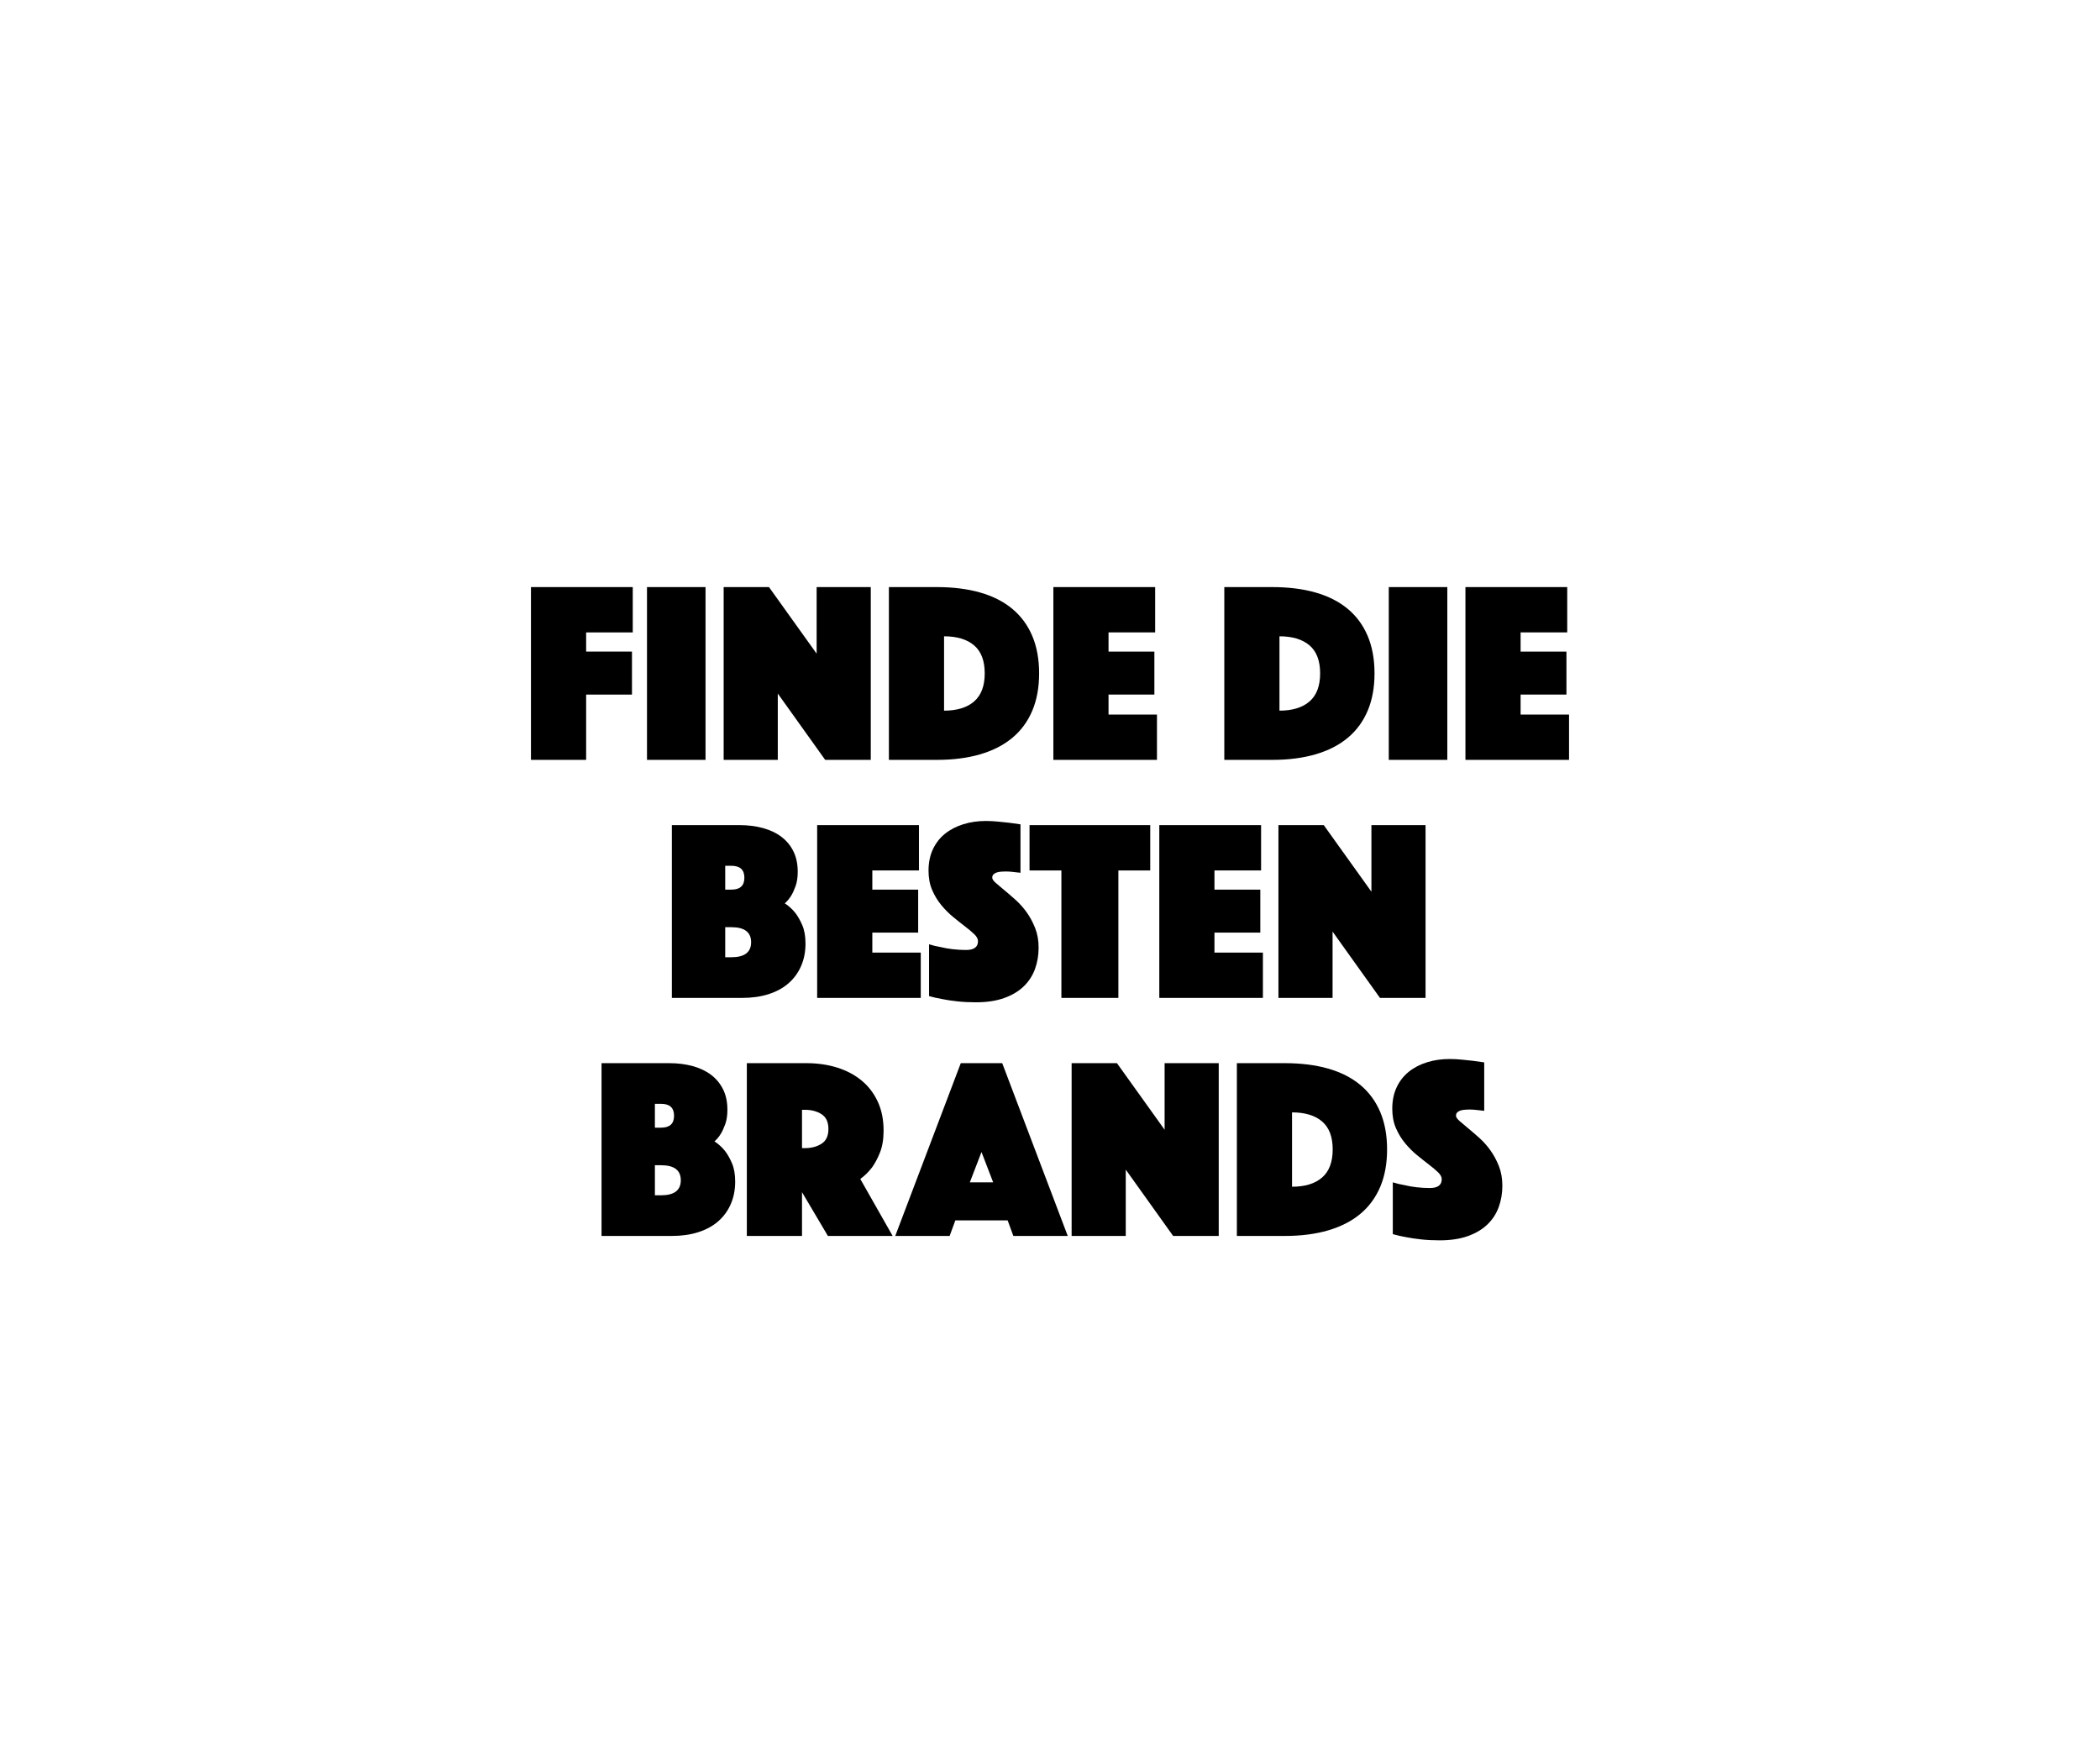 <?xml version="1.0" encoding="utf-8"?>
<!-- Generator: Adobe Illustrator 27.4.0, SVG Export Plug-In . SVG Version: 6.00 Build 0)  -->
<svg version="1.1" id="Ebene_1" xmlns="http://www.w3.org/2000/svg" xmlns:xlink="http://www.w3.org/1999/xlink" x="0px" y="0px"
	 viewBox="0 0 300 250" style="enable-background:new 0 0 300 250;" xml:space="preserve">
<g>
	<path d="M75.852,83.856h14.541v6.475h-6.66v2.738h6.549v6.142h-6.549v9.324h-7.881V83.856z"/>
	<path d="M92.428,83.856h8.362v24.679h-8.362V83.856z"/>
	<path d="M103.38,83.856h6.475l6.808,9.509v-9.509h7.733v24.679h-6.512l-6.771-9.472v9.472h-7.733V83.856z"/>
	<path d="M126.986,108.535V83.856h6.845c2.318,0,4.384,0.259,6.197,0.777s3.342,1.295,4.588,2.331
		c1.246,1.036,2.195,2.325,2.849,3.866c0.653,1.542,0.98,3.324,0.98,5.347c0,2.023-0.327,3.805-0.98,5.346
		c-0.654,1.542-1.604,2.831-2.849,3.867s-2.775,1.819-4.588,2.35c-1.813,0.531-3.879,0.795-6.197,0.795H126.986z M134.866,101.505
		c1.85,0,3.28-0.438,4.292-1.313c1.011-0.875,1.517-2.214,1.517-4.015c0-1.8-0.506-3.132-1.517-3.996
		c-1.012-0.863-2.442-1.295-4.292-1.295V101.505z"/>
	<path d="M150.481,83.856h14.541v6.475h-6.66v2.738h6.549v6.142h-6.549v2.849h6.919v6.475h-14.8V83.856z"/>
	<path d="M174.901,108.535V83.856h6.845c2.318,0,4.384,0.259,6.197,0.777s3.342,1.295,4.588,2.331
		c1.246,1.036,2.195,2.325,2.849,3.866c0.653,1.542,0.98,3.324,0.98,5.347c0,2.023-0.327,3.805-0.98,5.346
		c-0.654,1.542-1.604,2.831-2.849,3.867s-2.775,1.819-4.588,2.35c-1.813,0.531-3.879,0.795-6.197,0.795H174.901z M182.781,101.505
		c1.85,0,3.28-0.438,4.292-1.313c1.011-0.875,1.517-2.214,1.517-4.015c0-1.8-0.506-3.132-1.517-3.996
		c-1.012-0.863-2.442-1.295-4.292-1.295V101.505z"/>
	<path d="M198.396,83.856h8.362v24.679h-8.362V83.856z"/>
	<path d="M209.348,83.856h14.541v6.475h-6.66v2.738h6.549v6.142h-6.549v2.849h6.919v6.475h-14.8V83.856z"/>
	<path d="M95.98,117.856h9.657c1.233,0,2.361,0.143,3.385,0.426c1.023,0.284,1.899,0.703,2.627,1.258
		c0.728,0.555,1.295,1.246,1.702,2.072c0.407,0.827,0.61,1.794,0.61,2.904c0,0.79-0.099,1.461-0.296,2.017
		c-0.198,0.555-0.407,1.018-0.629,1.387c-0.272,0.444-0.58,0.814-0.925,1.11c0.542,0.346,1.036,0.79,1.48,1.332
		c0.37,0.469,0.708,1.061,1.017,1.775c0.308,0.716,0.463,1.592,0.463,2.628c0,1.184-0.21,2.257-0.629,3.219s-1.017,1.782-1.794,2.46
		c-0.777,0.679-1.727,1.197-2.849,1.555s-2.374,0.536-3.755,0.536H95.98V117.856z M106.34,125.367c0-1.134-0.617-1.702-1.85-1.702
		h-0.888v3.404h0.888C105.723,127.069,106.34,126.502,106.34,125.367z M104.49,136.727c1.874,0,2.812-0.716,2.812-2.146
		s-0.938-2.146-2.812-2.146h-0.888v4.292H104.49z"/>
	<path d="M116.737,117.856h14.541v6.475h-6.66v2.738h6.549v6.142h-6.549v2.85h6.919v6.475h-14.8V117.856z"/>
	<path d="M132.72,134.876c0.542,0.173,1.11,0.309,1.702,0.407c0.493,0.124,1.055,0.222,1.684,0.296s1.264,0.111,1.905,0.111
		c1.134,0,1.702-0.419,1.702-1.258c0-0.32-0.173-0.648-0.518-0.981c-0.346-0.332-0.783-0.702-1.313-1.109
		c-0.531-0.407-1.098-0.856-1.702-1.351c-0.604-0.493-1.172-1.061-1.702-1.702c-0.531-0.641-0.969-1.362-1.313-2.164
		c-0.346-0.802-0.518-1.721-0.518-2.757c0-1.159,0.209-2.183,0.629-3.071c0.419-0.888,0.999-1.628,1.739-2.22
		c0.74-0.592,1.61-1.042,2.609-1.351c0.999-0.308,2.065-0.462,3.2-0.462c0.592,0,1.184,0.031,1.776,0.092
		c0.592,0.062,1.123,0.118,1.591,0.167c0.542,0.074,1.073,0.148,1.591,0.222v6.919c-0.198-0.024-0.419-0.049-0.666-0.074
		c-0.198-0.024-0.419-0.049-0.666-0.074c-0.247-0.024-0.506-0.037-0.777-0.037c-0.148,0-0.333,0.006-0.555,0.019
		c-0.222,0.013-0.432,0.043-0.629,0.093c-0.198,0.049-0.37,0.136-0.518,0.259c-0.148,0.124-0.222,0.296-0.222,0.518
		c0,0.198,0.167,0.444,0.5,0.74c0.333,0.296,0.74,0.642,1.221,1.035c0.481,0.396,1.011,0.852,1.591,1.369
		c0.58,0.519,1.11,1.11,1.591,1.776s0.888,1.419,1.221,2.257c0.333,0.839,0.5,1.776,0.5,2.812c0,1.086-0.173,2.103-0.518,3.052
		c-0.346,0.95-0.882,1.776-1.61,2.479s-1.659,1.258-2.793,1.665c-1.135,0.407-2.479,0.61-4.033,0.61
		c-0.938,0-1.808-0.043-2.609-0.13c-0.802-0.086-1.511-0.19-2.127-0.314c-0.715-0.123-1.369-0.271-1.961-0.443V134.876z"/>
	<path d="M151.628,124.331h-4.551v-6.475h17.242v6.475h-4.551v18.204h-8.14V124.331z"/>
	<path d="M165.614,117.856h14.541v6.475h-6.66v2.738h6.549v6.142h-6.549v2.85h6.919v6.475h-14.8V117.856z"/>
	<path d="M182.634,117.856h6.475l6.808,9.509v-9.509h7.733v24.679h-6.512l-6.771-9.472v9.472h-7.733V117.856z"/>
	<path d="M85.934,151.856h9.657c1.233,0,2.361,0.142,3.385,0.425c1.023,0.284,1.899,0.703,2.627,1.259
		c0.728,0.555,1.295,1.245,1.702,2.071c0.407,0.827,0.61,1.795,0.61,2.905c0,0.789-0.099,1.461-0.296,2.016
		c-0.198,0.556-0.407,1.018-0.629,1.388c-0.272,0.444-0.58,0.814-0.925,1.11c0.542,0.346,1.036,0.79,1.48,1.332
		c0.37,0.469,0.708,1.061,1.017,1.775c0.308,0.716,0.463,1.592,0.463,2.628c0,1.184-0.21,2.257-0.629,3.219s-1.017,1.782-1.794,2.46
		c-0.777,0.679-1.727,1.197-2.849,1.555s-2.374,0.536-3.755,0.536H85.934V151.856z M96.294,159.367c0-1.135-0.617-1.702-1.85-1.702
		h-0.888v3.404h0.888C95.677,161.069,96.294,160.502,96.294,159.367z M94.445,170.727c1.874,0,2.812-0.716,2.812-2.146
		s-0.938-2.146-2.812-2.146h-0.888v4.292H94.445z"/>
	<path d="M106.691,151.856h8.51c1.578,0,3.04,0.21,4.384,0.629c1.344,0.42,2.51,1.036,3.497,1.85
		c0.986,0.814,1.757,1.819,2.312,3.016c0.555,1.197,0.833,2.571,0.833,4.126c0,1.233-0.173,2.281-0.518,3.145
		c-0.346,0.864-0.728,1.579-1.147,2.146c-0.494,0.642-1.049,1.184-1.665,1.628l4.625,8.14h-9.25l-3.7-6.253v6.253h-7.881V151.856z
		 M114.572,163.992h0.407c0.937,0,1.732-0.209,2.387-0.629c0.653-0.419,0.98-1.122,0.98-2.109c0-0.986-0.328-1.689-0.98-2.108
		c-0.654-0.42-1.45-0.629-2.387-0.629h-0.407V163.992z"/>
	<path d="M137.254,151.856h5.92l9.361,24.679h-7.77l-0.814-2.22h-7.474l-0.814,2.22h-7.77L137.254,151.856z M141.879,168.876
		l-1.665-4.329l-1.665,4.329H141.879z"/>
	<path d="M153.089,151.856h6.475l6.808,9.509v-9.509h7.733v24.679h-6.512l-6.771-9.472v9.472h-7.733V151.856z"/>
	<path d="M176.696,176.535v-24.679h6.845c2.318,0,4.384,0.259,6.197,0.776c1.813,0.519,3.342,1.295,4.588,2.331
		s2.195,2.325,2.849,3.867c0.653,1.541,0.98,3.324,0.98,5.346c0,2.023-0.327,3.806-0.98,5.347c-0.654,1.542-1.604,2.831-2.849,3.867
		c-1.246,1.035-2.775,1.819-4.588,2.349c-1.813,0.531-3.879,0.796-6.197,0.796H176.696z M184.576,169.505
		c1.85,0,3.28-0.438,4.292-1.313c1.011-0.875,1.517-2.214,1.517-4.015c0-1.8-0.506-3.132-1.517-3.995
		c-1.012-0.863-2.442-1.296-4.292-1.296V169.505z"/>
	<path d="M198.969,168.876c0.542,0.173,1.11,0.309,1.702,0.407c0.493,0.124,1.055,0.222,1.684,0.296s1.264,0.111,1.905,0.111
		c1.134,0,1.702-0.419,1.702-1.258c0-0.32-0.173-0.648-0.518-0.981c-0.346-0.332-0.783-0.702-1.313-1.109
		c-0.531-0.407-1.098-0.856-1.702-1.351c-0.604-0.493-1.172-1.061-1.702-1.702c-0.531-0.641-0.969-1.362-1.313-2.164
		c-0.346-0.802-0.518-1.721-0.518-2.757c0-1.159,0.209-2.183,0.629-3.071c0.419-0.888,0.999-1.628,1.739-2.22
		c0.74-0.592,1.61-1.042,2.609-1.351c0.999-0.308,2.065-0.463,3.2-0.463c0.592,0,1.184,0.031,1.776,0.093
		c0.592,0.062,1.123,0.117,1.591,0.167c0.542,0.073,1.073,0.147,1.591,0.222v6.919c-0.198-0.024-0.419-0.049-0.666-0.074
		c-0.198-0.024-0.419-0.049-0.666-0.073s-0.506-0.037-0.777-0.037c-0.148,0-0.333,0.006-0.555,0.019
		c-0.222,0.013-0.432,0.043-0.629,0.092c-0.198,0.05-0.37,0.136-0.518,0.26c-0.148,0.123-0.222,0.296-0.222,0.518
		c0,0.197,0.167,0.444,0.5,0.74c0.333,0.296,0.74,0.642,1.221,1.036s1.011,0.851,1.591,1.368c0.58,0.519,1.11,1.11,1.591,1.776
		s0.888,1.419,1.221,2.257c0.333,0.839,0.5,1.776,0.5,2.812c0,1.086-0.173,2.103-0.518,3.052c-0.346,0.95-0.882,1.776-1.61,2.479
		s-1.659,1.258-2.793,1.665c-1.135,0.407-2.479,0.61-4.033,0.61c-0.938,0-1.808-0.043-2.609-0.13
		c-0.802-0.086-1.511-0.19-2.127-0.314c-0.715-0.123-1.369-0.271-1.961-0.443V168.876z"/>
</g>
</svg>
